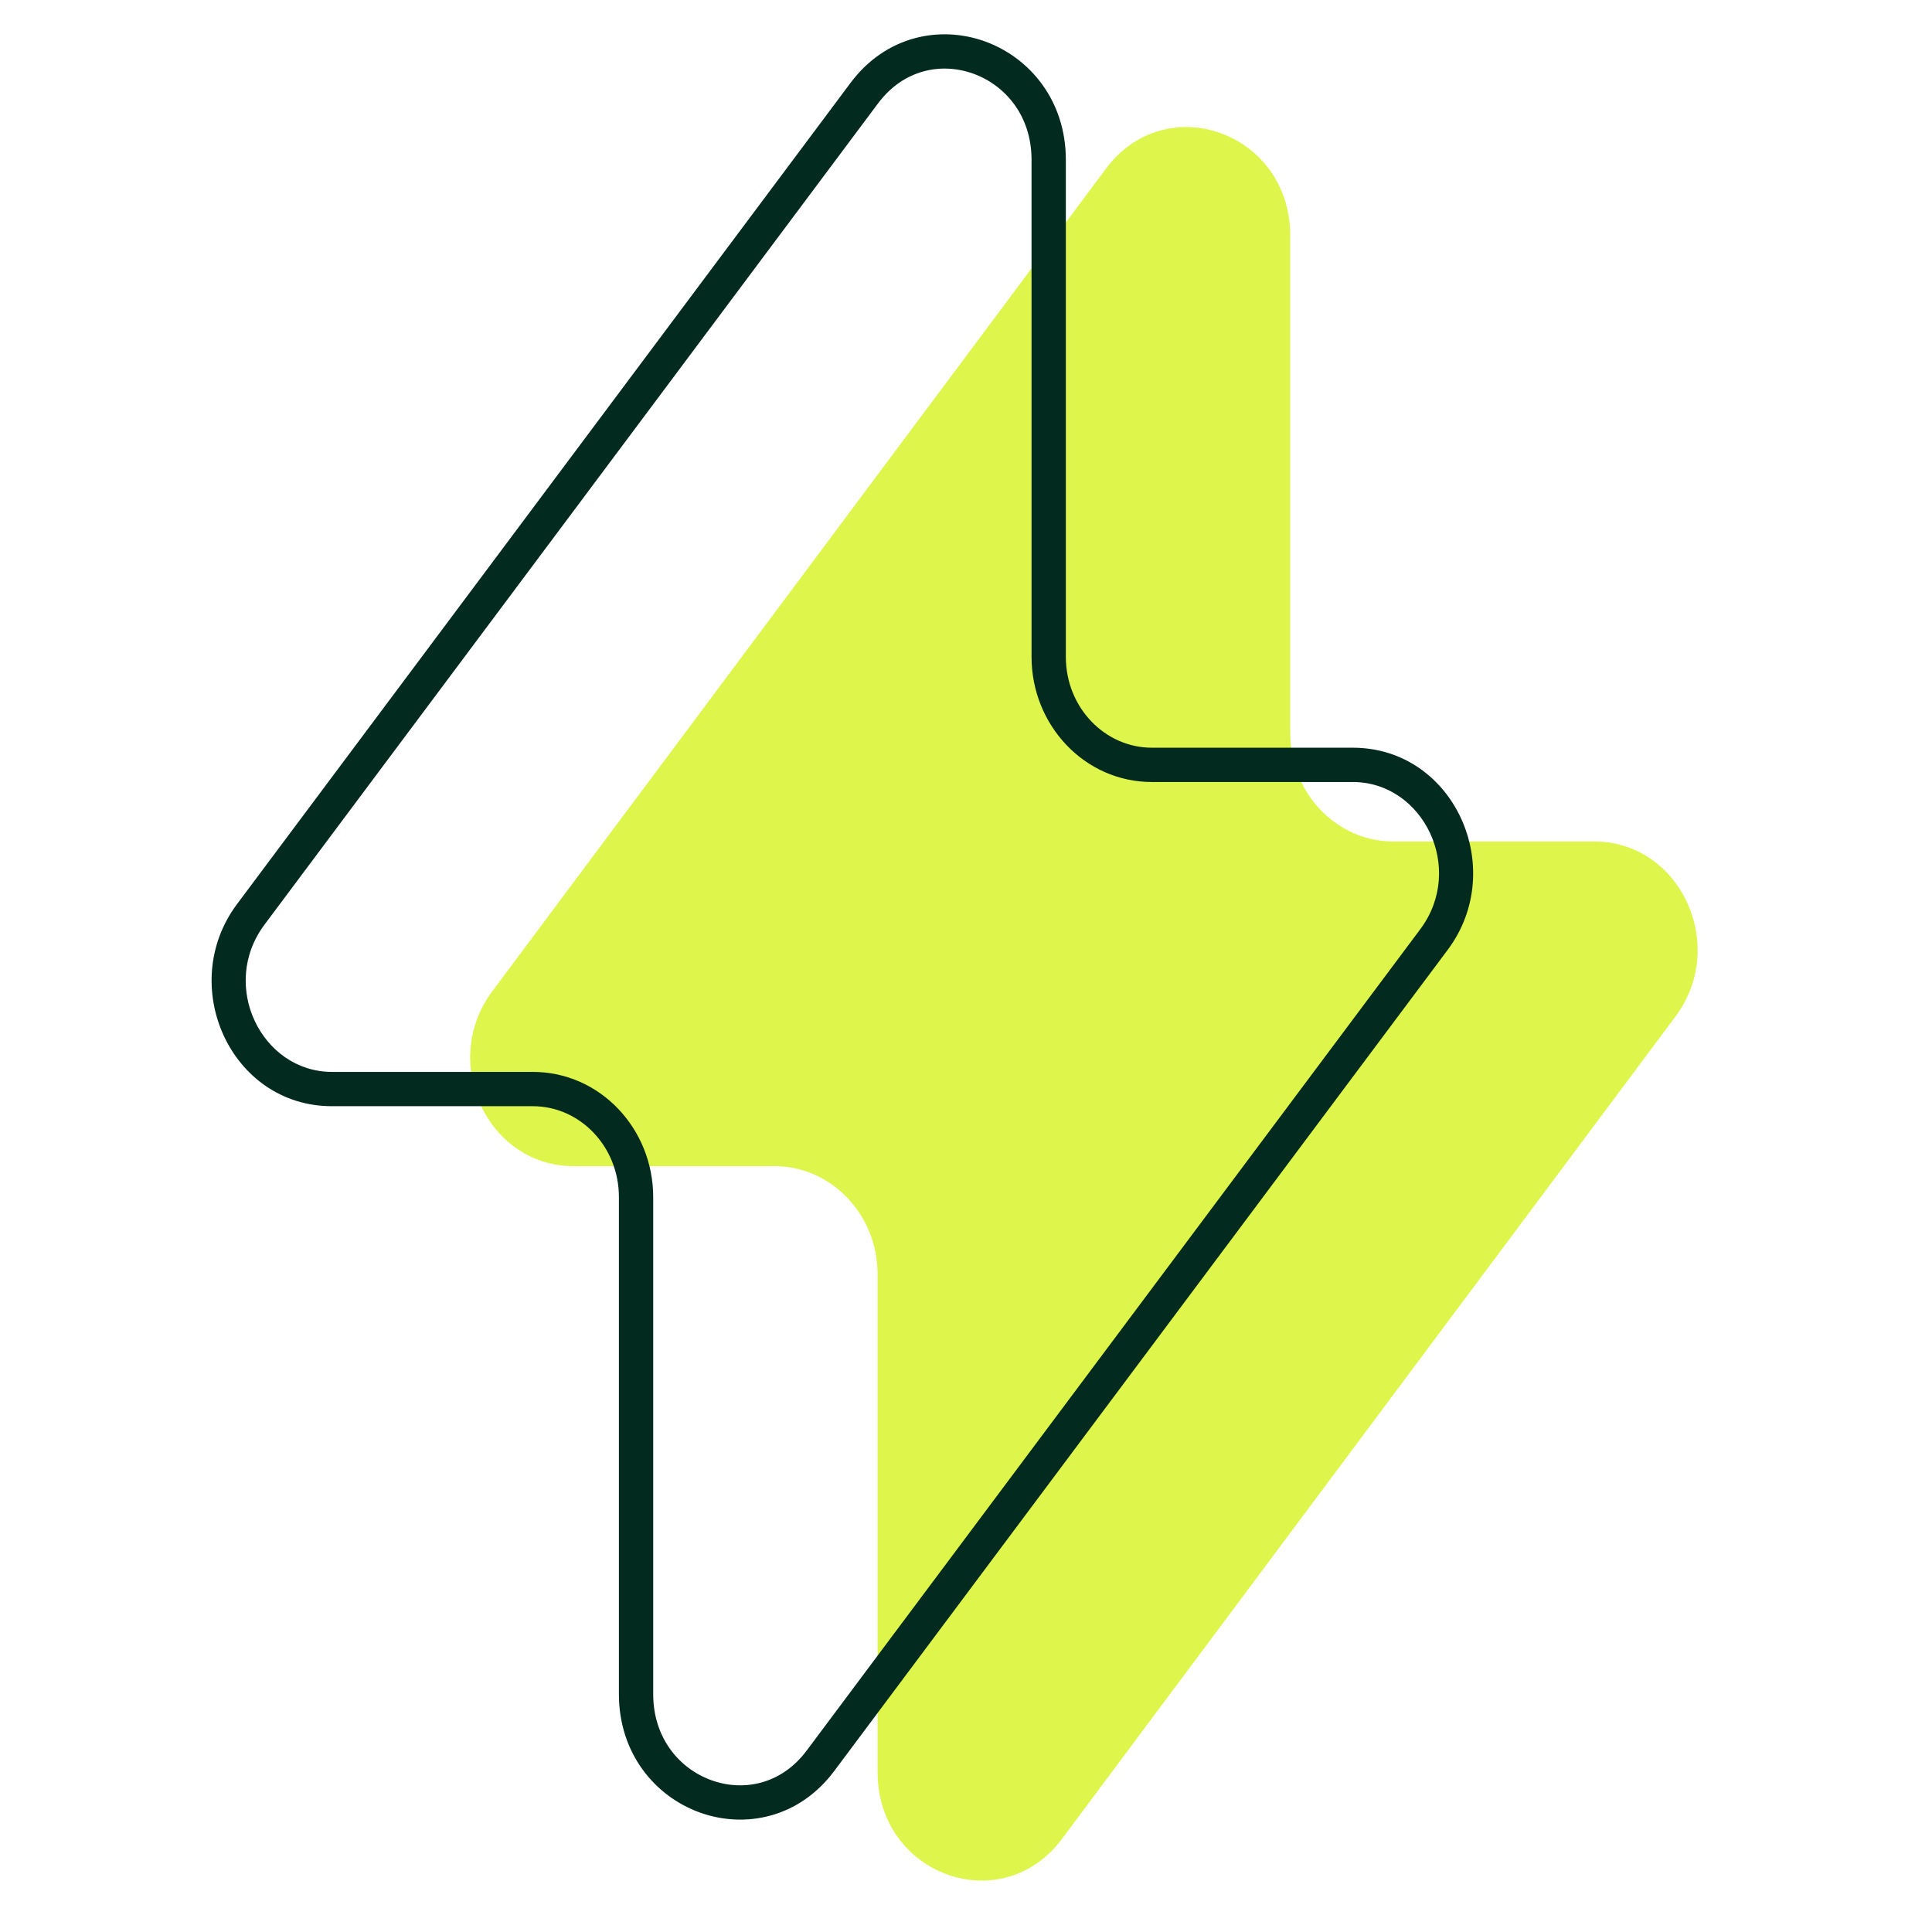 <svg width="338" height="338" viewBox="0 0 338 338" fill="none" xmlns="http://www.w3.org/2000/svg">
<path d="M86.128 173.415L193.465 29.532C204.039 15.358 225.724 23.202 225.724 41.201V128.285C225.724 138.741 233.804 147.218 243.772 147.218H278.92C293.963 147.218 302.403 165.391 293.132 177.819L185.795 321.701C175.221 335.875 153.536 328.031 153.536 310.033V222.949C153.536 212.492 145.456 204.016 135.488 204.016H100.34C85.297 204.016 76.857 185.843 86.128 173.415Z" fill="#DEF54C"/>
<path d="M151.207 16.291L148.803 14.496L148.803 14.496L151.207 16.291ZM43.868 159.971L41.465 158.175L41.465 158.175L43.868 159.971ZM143.537 308.048L141.133 306.253L141.133 306.253L143.537 308.048ZM250.875 164.369L248.471 162.573L248.471 162.573L250.875 164.369ZM148.803 14.496L41.465 158.175L46.272 161.766L153.61 18.087L148.803 14.496ZM58.081 193.529H93.229V187.529H58.081V193.529ZM108.277 209.435V296.396H114.277V209.435H108.277ZM145.94 309.844L253.278 166.164L248.471 162.573L141.133 306.253L145.94 309.844ZM236.662 130.811H201.514V136.811H236.662V130.811ZM186.466 114.905V27.943H180.466V114.905H186.466ZM201.514 130.811C193.333 130.811 186.466 123.822 186.466 114.905H180.466C180.466 126.87 189.76 136.811 201.514 136.811V130.811ZM253.278 166.164C263.87 151.986 254.434 130.811 236.662 130.811V136.811C248.977 136.811 256.422 151.931 248.471 162.573L253.278 166.164ZM108.277 296.396C108.277 306.714 114.555 314.25 122.422 317.092C130.308 319.94 139.801 318.062 145.94 309.844L141.133 306.253C136.699 312.189 130.061 313.471 124.461 311.448C118.842 309.419 114.277 304.052 114.277 296.396H108.277ZM93.229 193.529C101.41 193.529 108.277 200.517 108.277 209.435H114.277C114.277 197.47 104.983 187.529 93.229 187.529V193.529ZM41.465 158.175C30.873 172.353 40.309 193.529 58.081 193.529V187.529C45.766 187.529 38.321 172.409 46.272 161.766L41.465 158.175ZM153.61 18.087C158.045 12.151 164.682 10.868 170.282 12.891C175.901 14.921 180.466 20.288 180.466 27.943H186.466C186.466 17.626 180.188 10.09 172.321 7.248C164.435 4.4 154.942 6.278 148.803 14.496L153.61 18.087Z" fill="#022A1E"/>
</svg>
